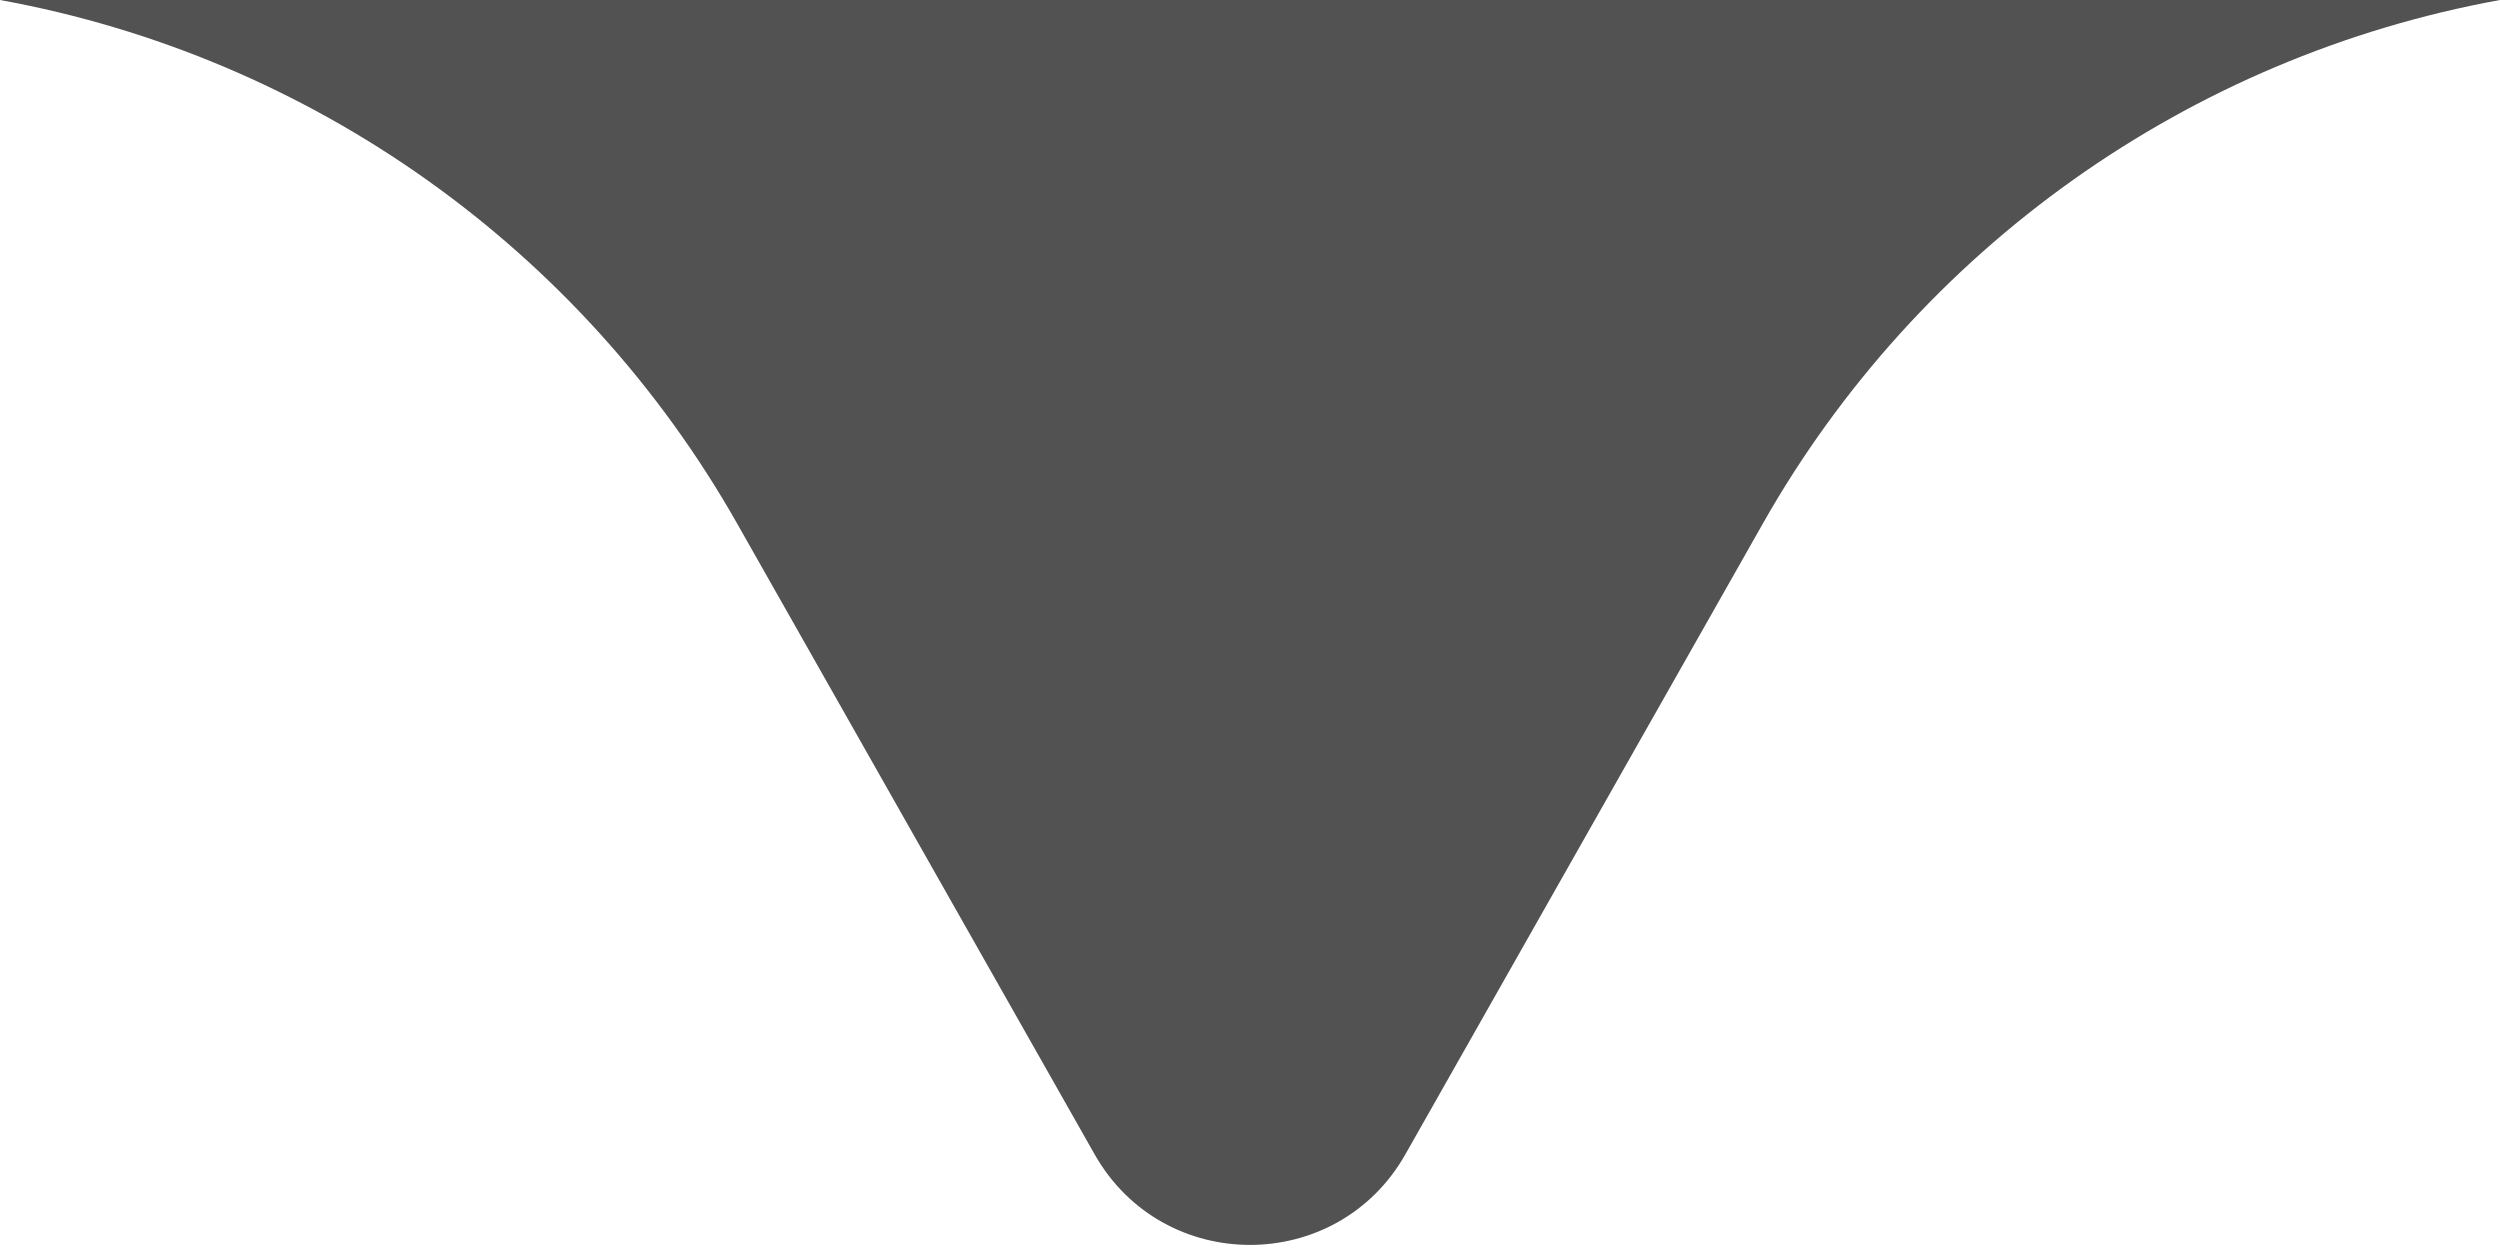 <svg width="28" height="14" viewBox="0 0 28 14" fill="none" xmlns="http://www.w3.org/2000/svg">
<path d="M15.74 12.929C14.974 14.281 13.026 14.281 12.26 12.929L8.256 5.864C6.51 2.782 3.485 0.634 0 0L28 1.61515e-06C24.515 0.634 21.49 2.782 19.744 5.864L15.74 12.929Z" fill="#525252"/>
</svg>
